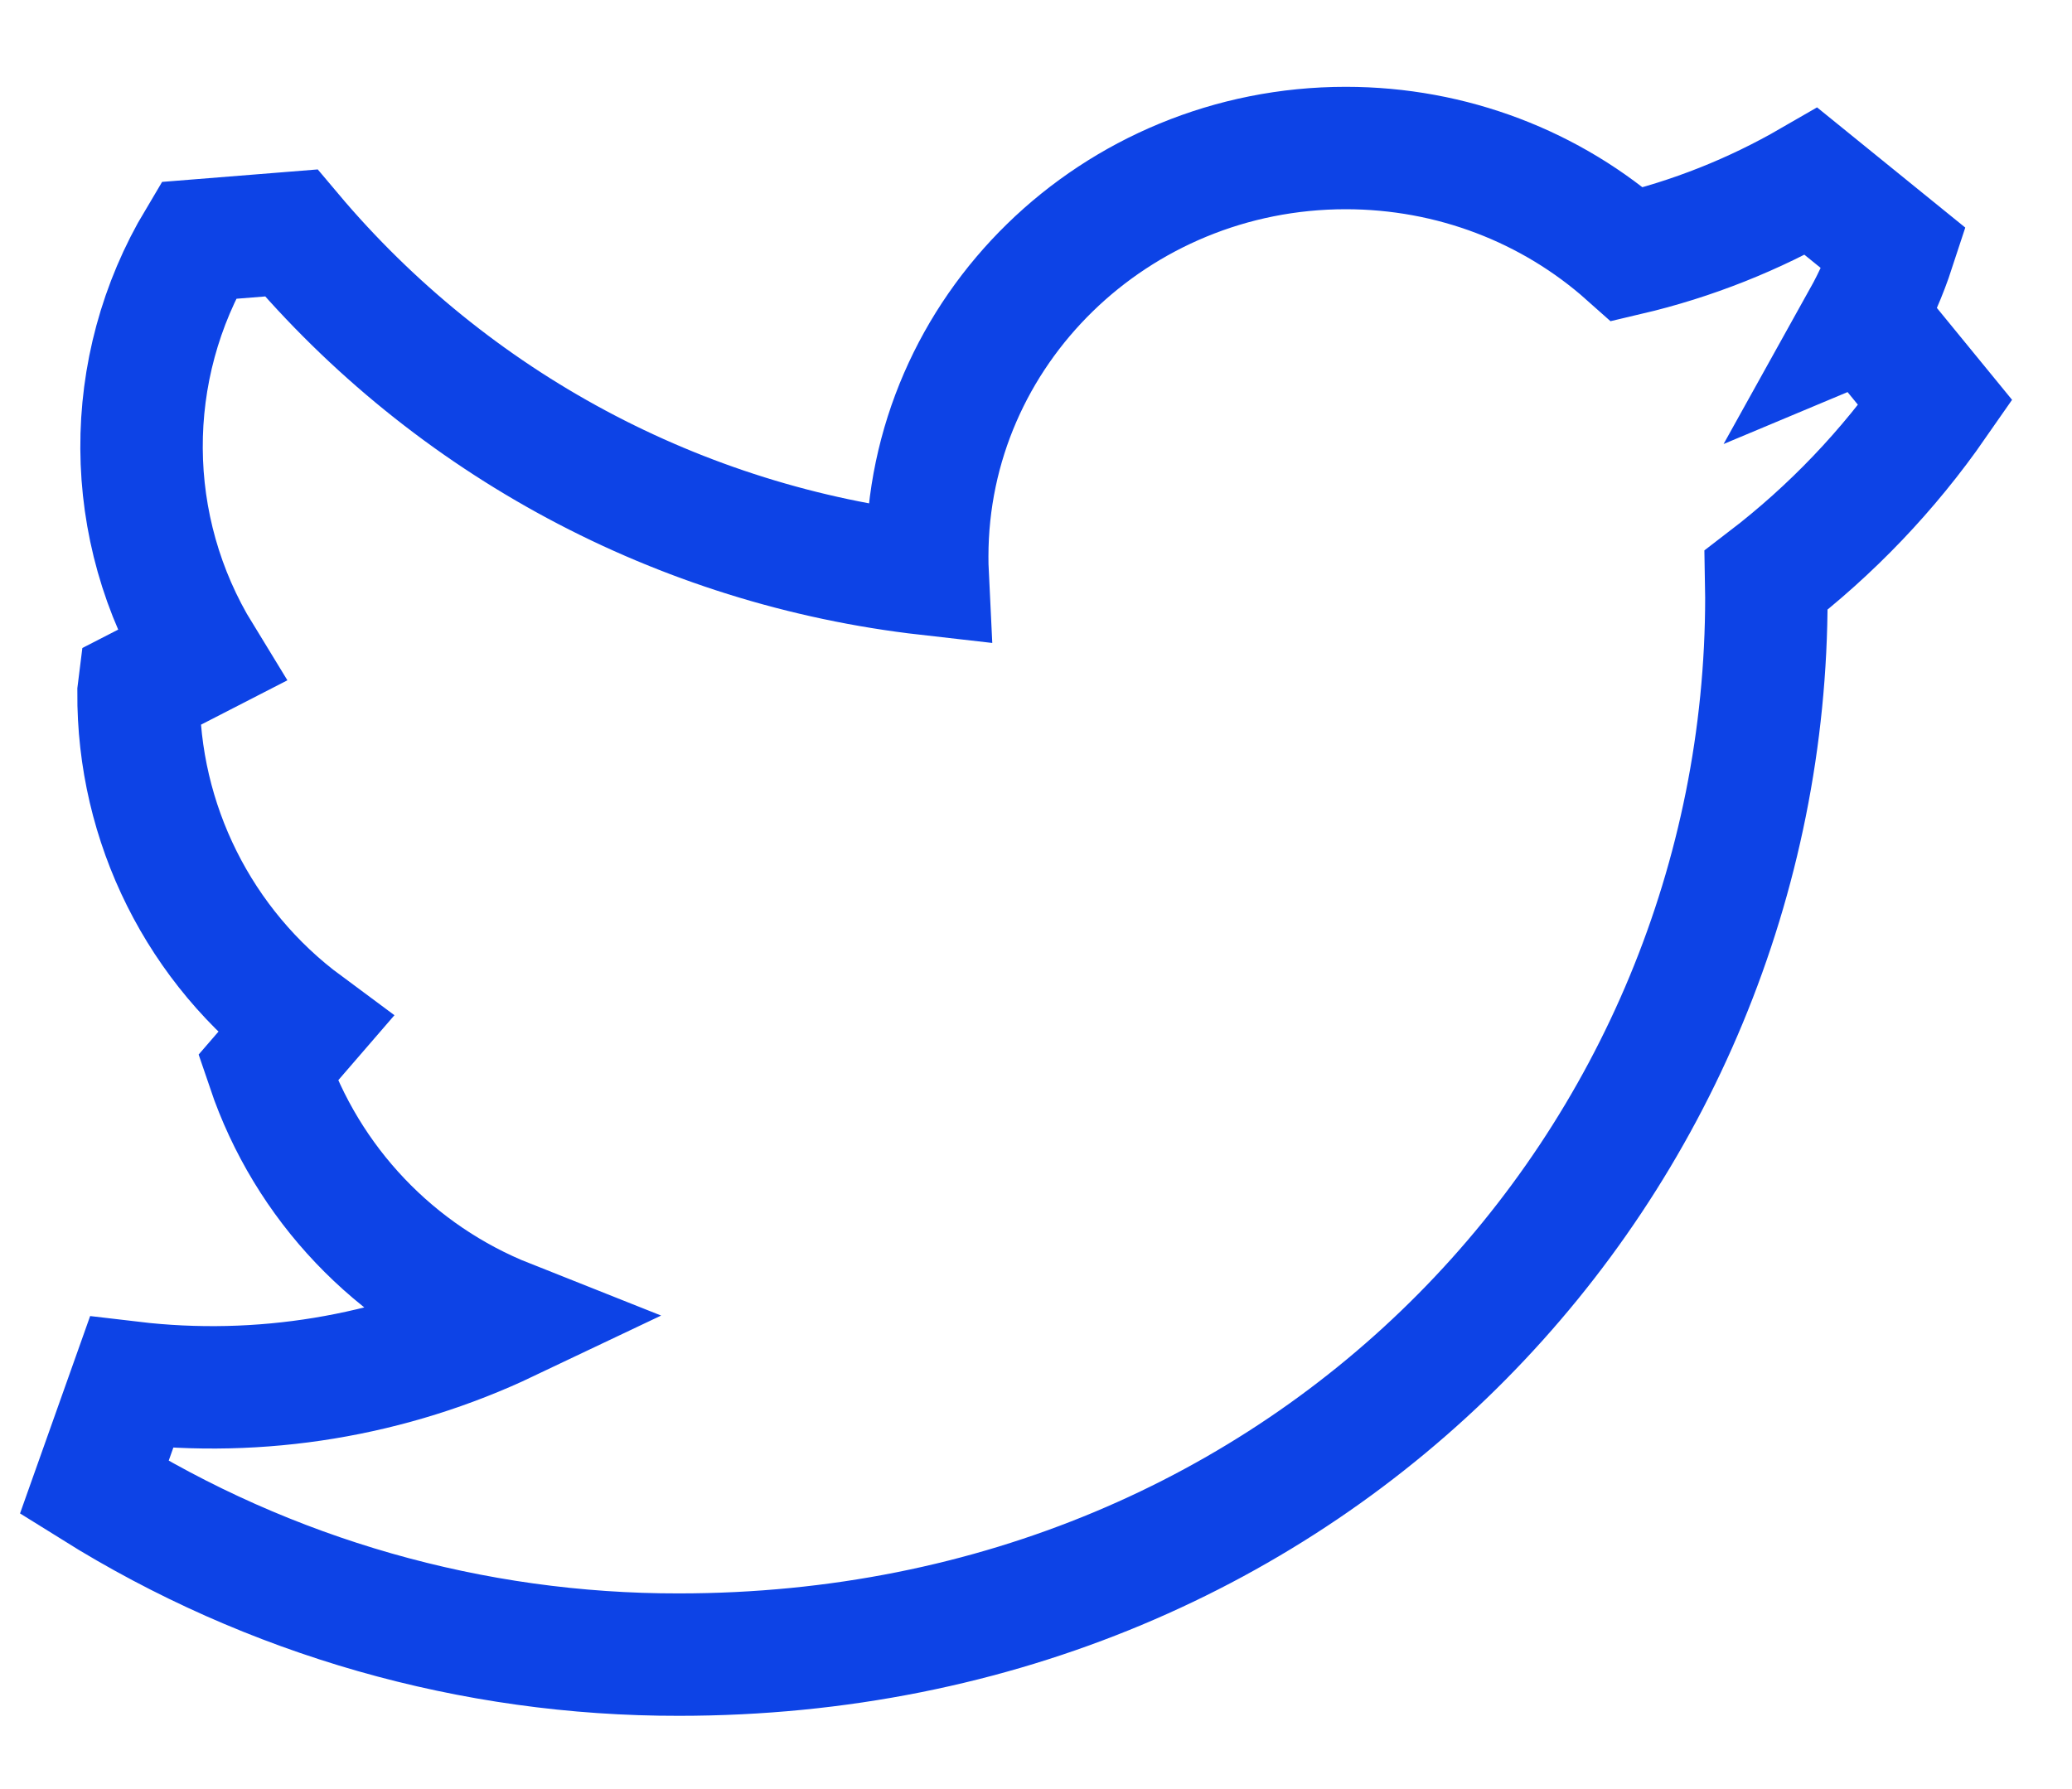 <?xml version="1.0" encoding="UTF-8"?>
<svg width="22px" height="19px" viewBox="0 0 22 19" version="1.1" xmlns="http://www.w3.org/2000/svg" xmlns:xlink="http://www.w3.org/1999/xlink">
    <title>Path</title>
    <g id="Page-1" stroke="none" stroke-width="1" fill="none" fill-rule="evenodd">
        <g id="Medium" transform="translate(-712, -207)" stroke="#0D43E6" stroke-width="1.3">
            <path d="M731.813,210.377 L732.55,211.278 C732.052,211.995 731.445,212.631 730.752,213.162 L730.755,213.343 C730.755,219.315 725.983,224.572 719.209,224.572 C717.014,224.576 714.862,223.961 713,222.798 L713.396,221.683 C714.764,221.845 716.15,221.616 717.393,221.025 C716.191,220.548 715.259,219.568 714.844,218.343 L715.238,217.887 C714.118,217.058 713.462,215.744 713.471,214.351 L713.477,214.303 L714.131,213.967 C713.302,212.615 713.293,210.914 714.107,209.553 L715.092,209.474 C716.798,211.501 719.216,212.797 721.849,213.096 C721.846,213.035 721.845,212.973 721.845,212.911 C721.845,210.513 723.839,208.572 726.289,208.572 C727.413,208.572 728.473,208.982 729.28,209.701 C729.965,209.54 730.622,209.279 731.231,208.927 L732.11,209.64 C732.025,209.9 731.915,210.151 731.782,210.39 L731.813,210.377 L731.813,210.377 Z" id="Path"></path>
        </g>
    </g>
</svg>